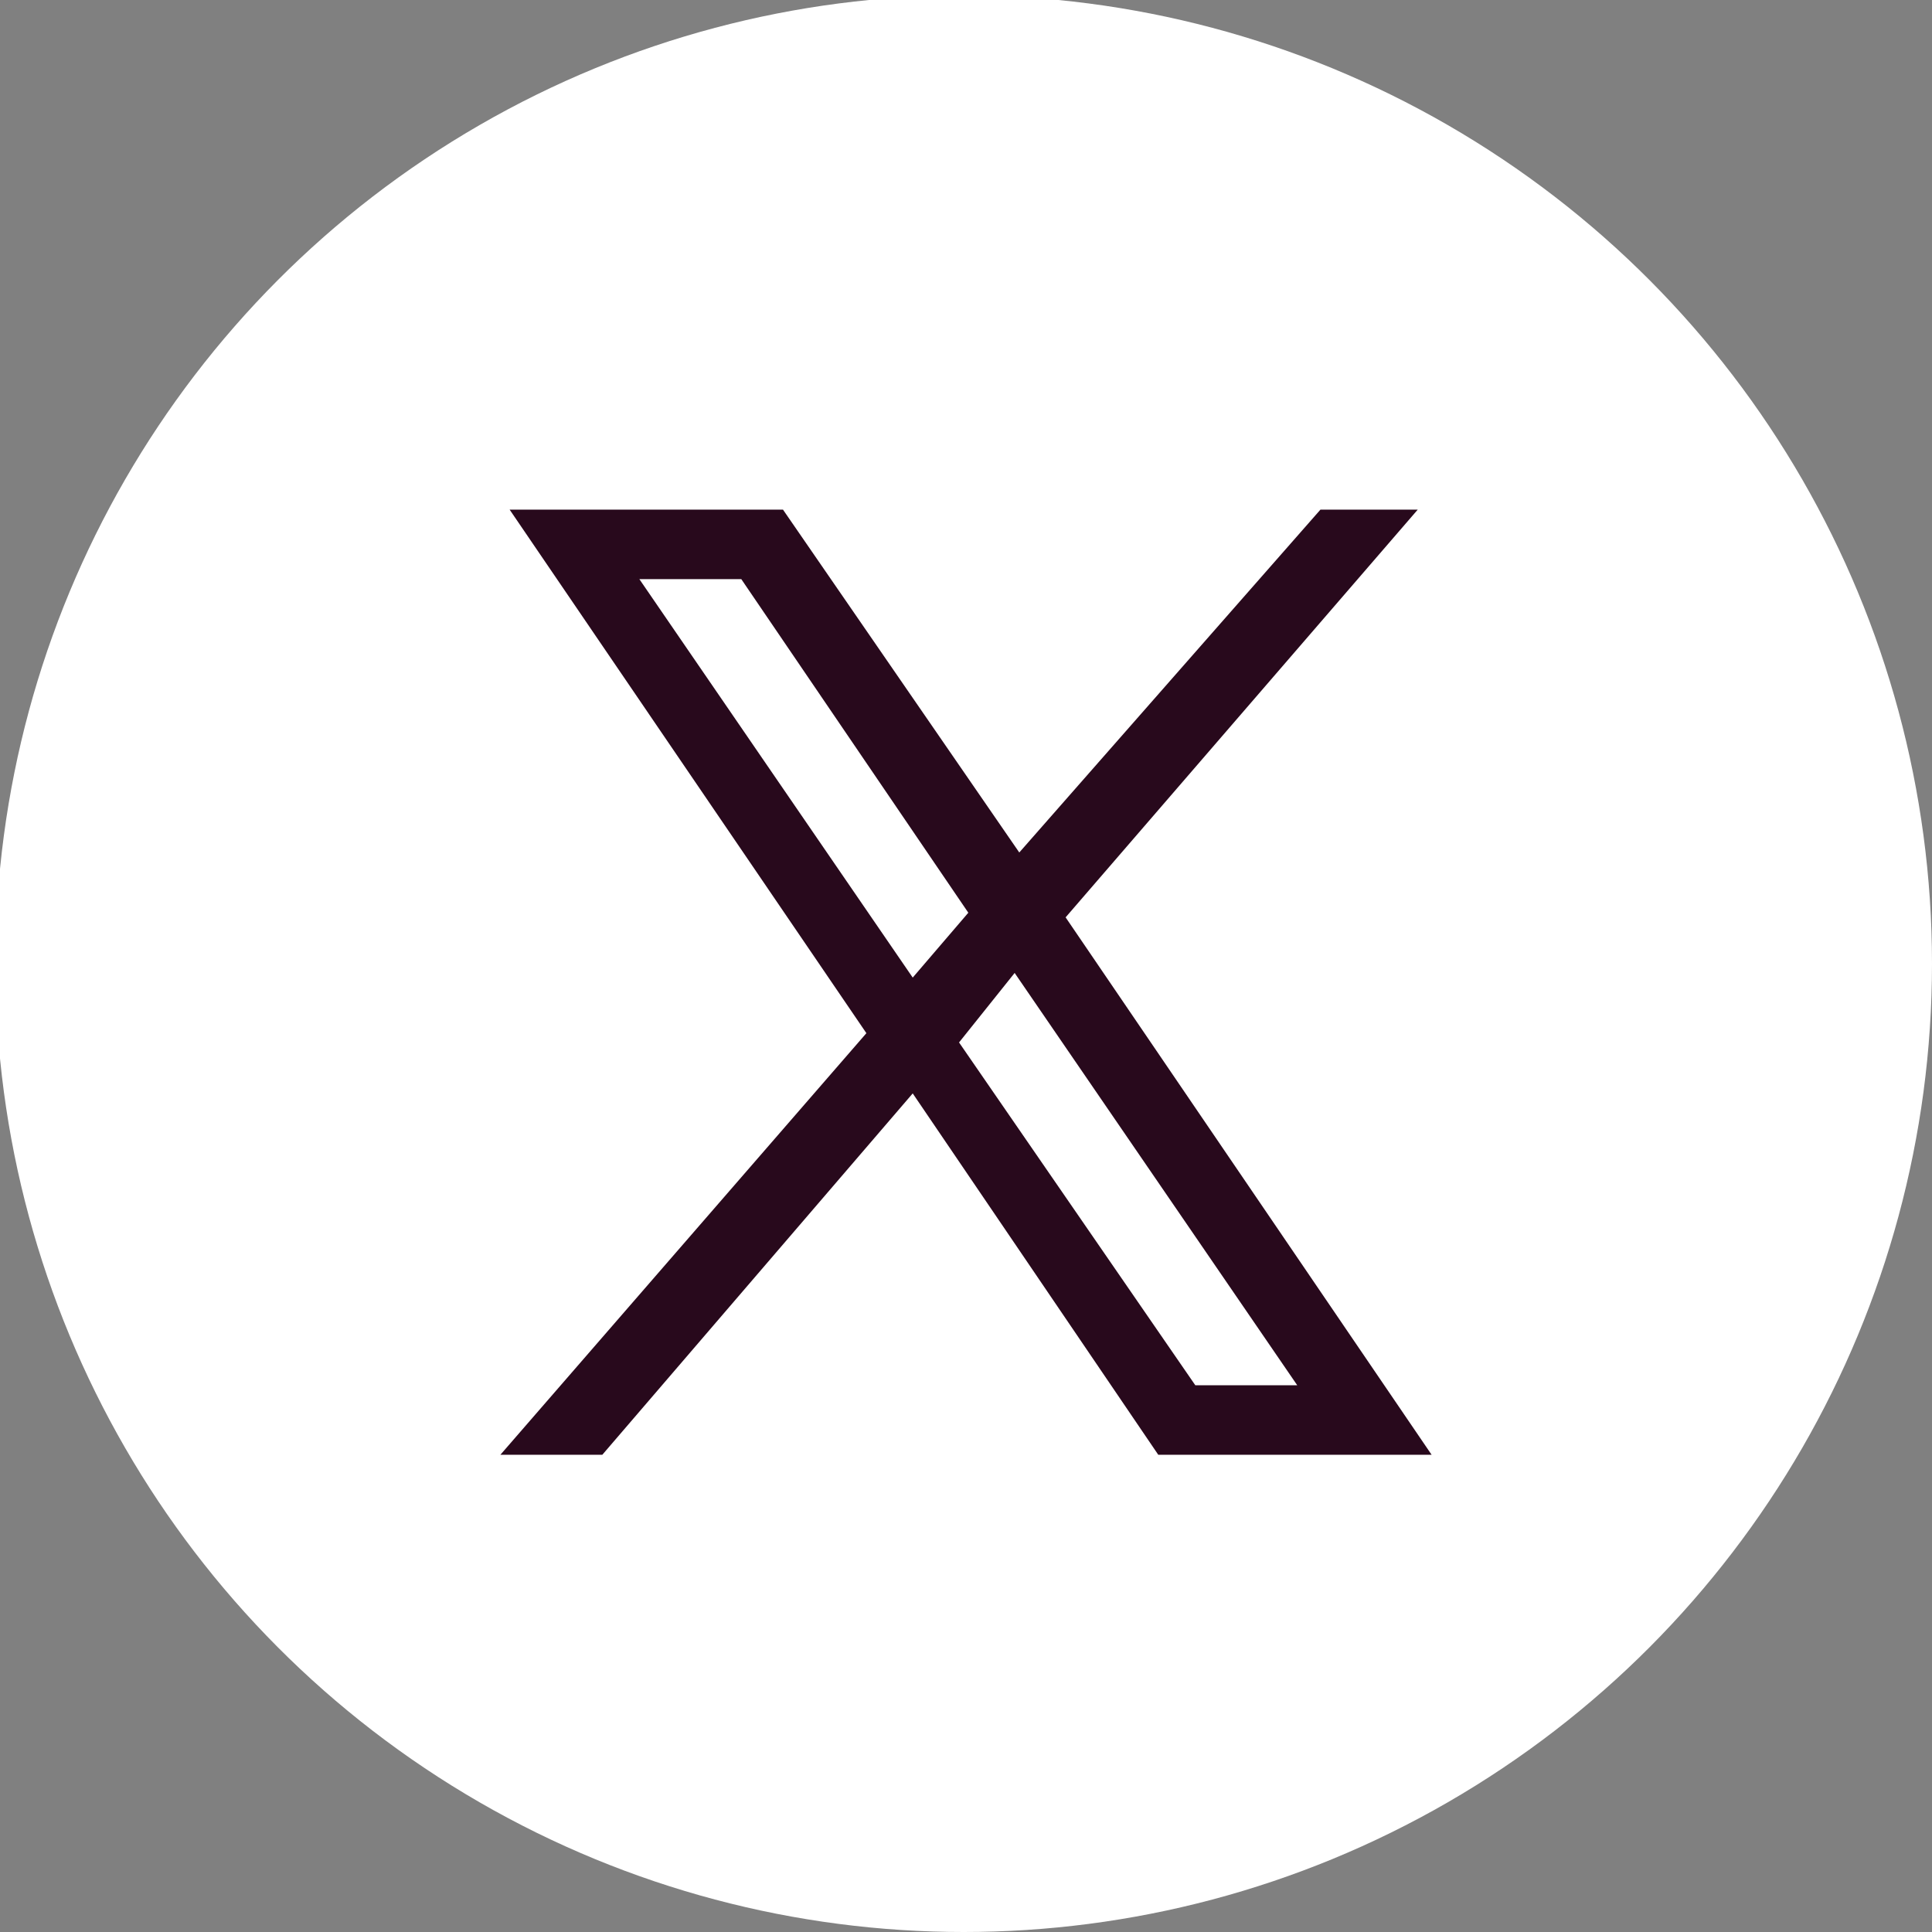 <?xml version="1.0" encoding="utf-8"?>
<!-- Generator: Adobe Illustrator 25.4.1, SVG Export Plug-In . SVG Version: 6.00 Build 0)  -->
<svg version="1.0" id="レイヤー_1" xmlns="http://www.w3.org/2000/svg" xmlns:xlink="http://www.w3.org/1999/xlink" x="0px"
	 y="0px" width="41.7px" height="41.7px" viewBox="0 0 41.7 41.7" style="enable-background:new 0 0 41.7 41.7;"
	 xml:space="preserve">
<rect x="0" y="0" width="41.7" height="41.7" fill="#808080" stroke="none"/>
<style type="text/css">
	.st0{fill:#FFFFFF;}
	.st1{fill:#28091C;}
</style>
<g>
	<ellipse class="st0" cx="20.8" cy="20.8" rx="20.9" ry="20.9"/>
	<path class="st1" d="M30.9,31.4L23,19.8l7.6-8.8h-2.1L22,18.4L16.9,11H11l7.7,11.3l-7.9,9.1H13l6.7-7.8l5.3,7.8
		C25,31.4,30.9,31.4,30.9,31.4z M13.8,12.5H16l4.9,7.2l-1.2,1.4L13.8,12.5z M21.9,21l6.1,8.9h-2.2l-5.1-7.4L21.9,21z"/>
</g>
</svg>
